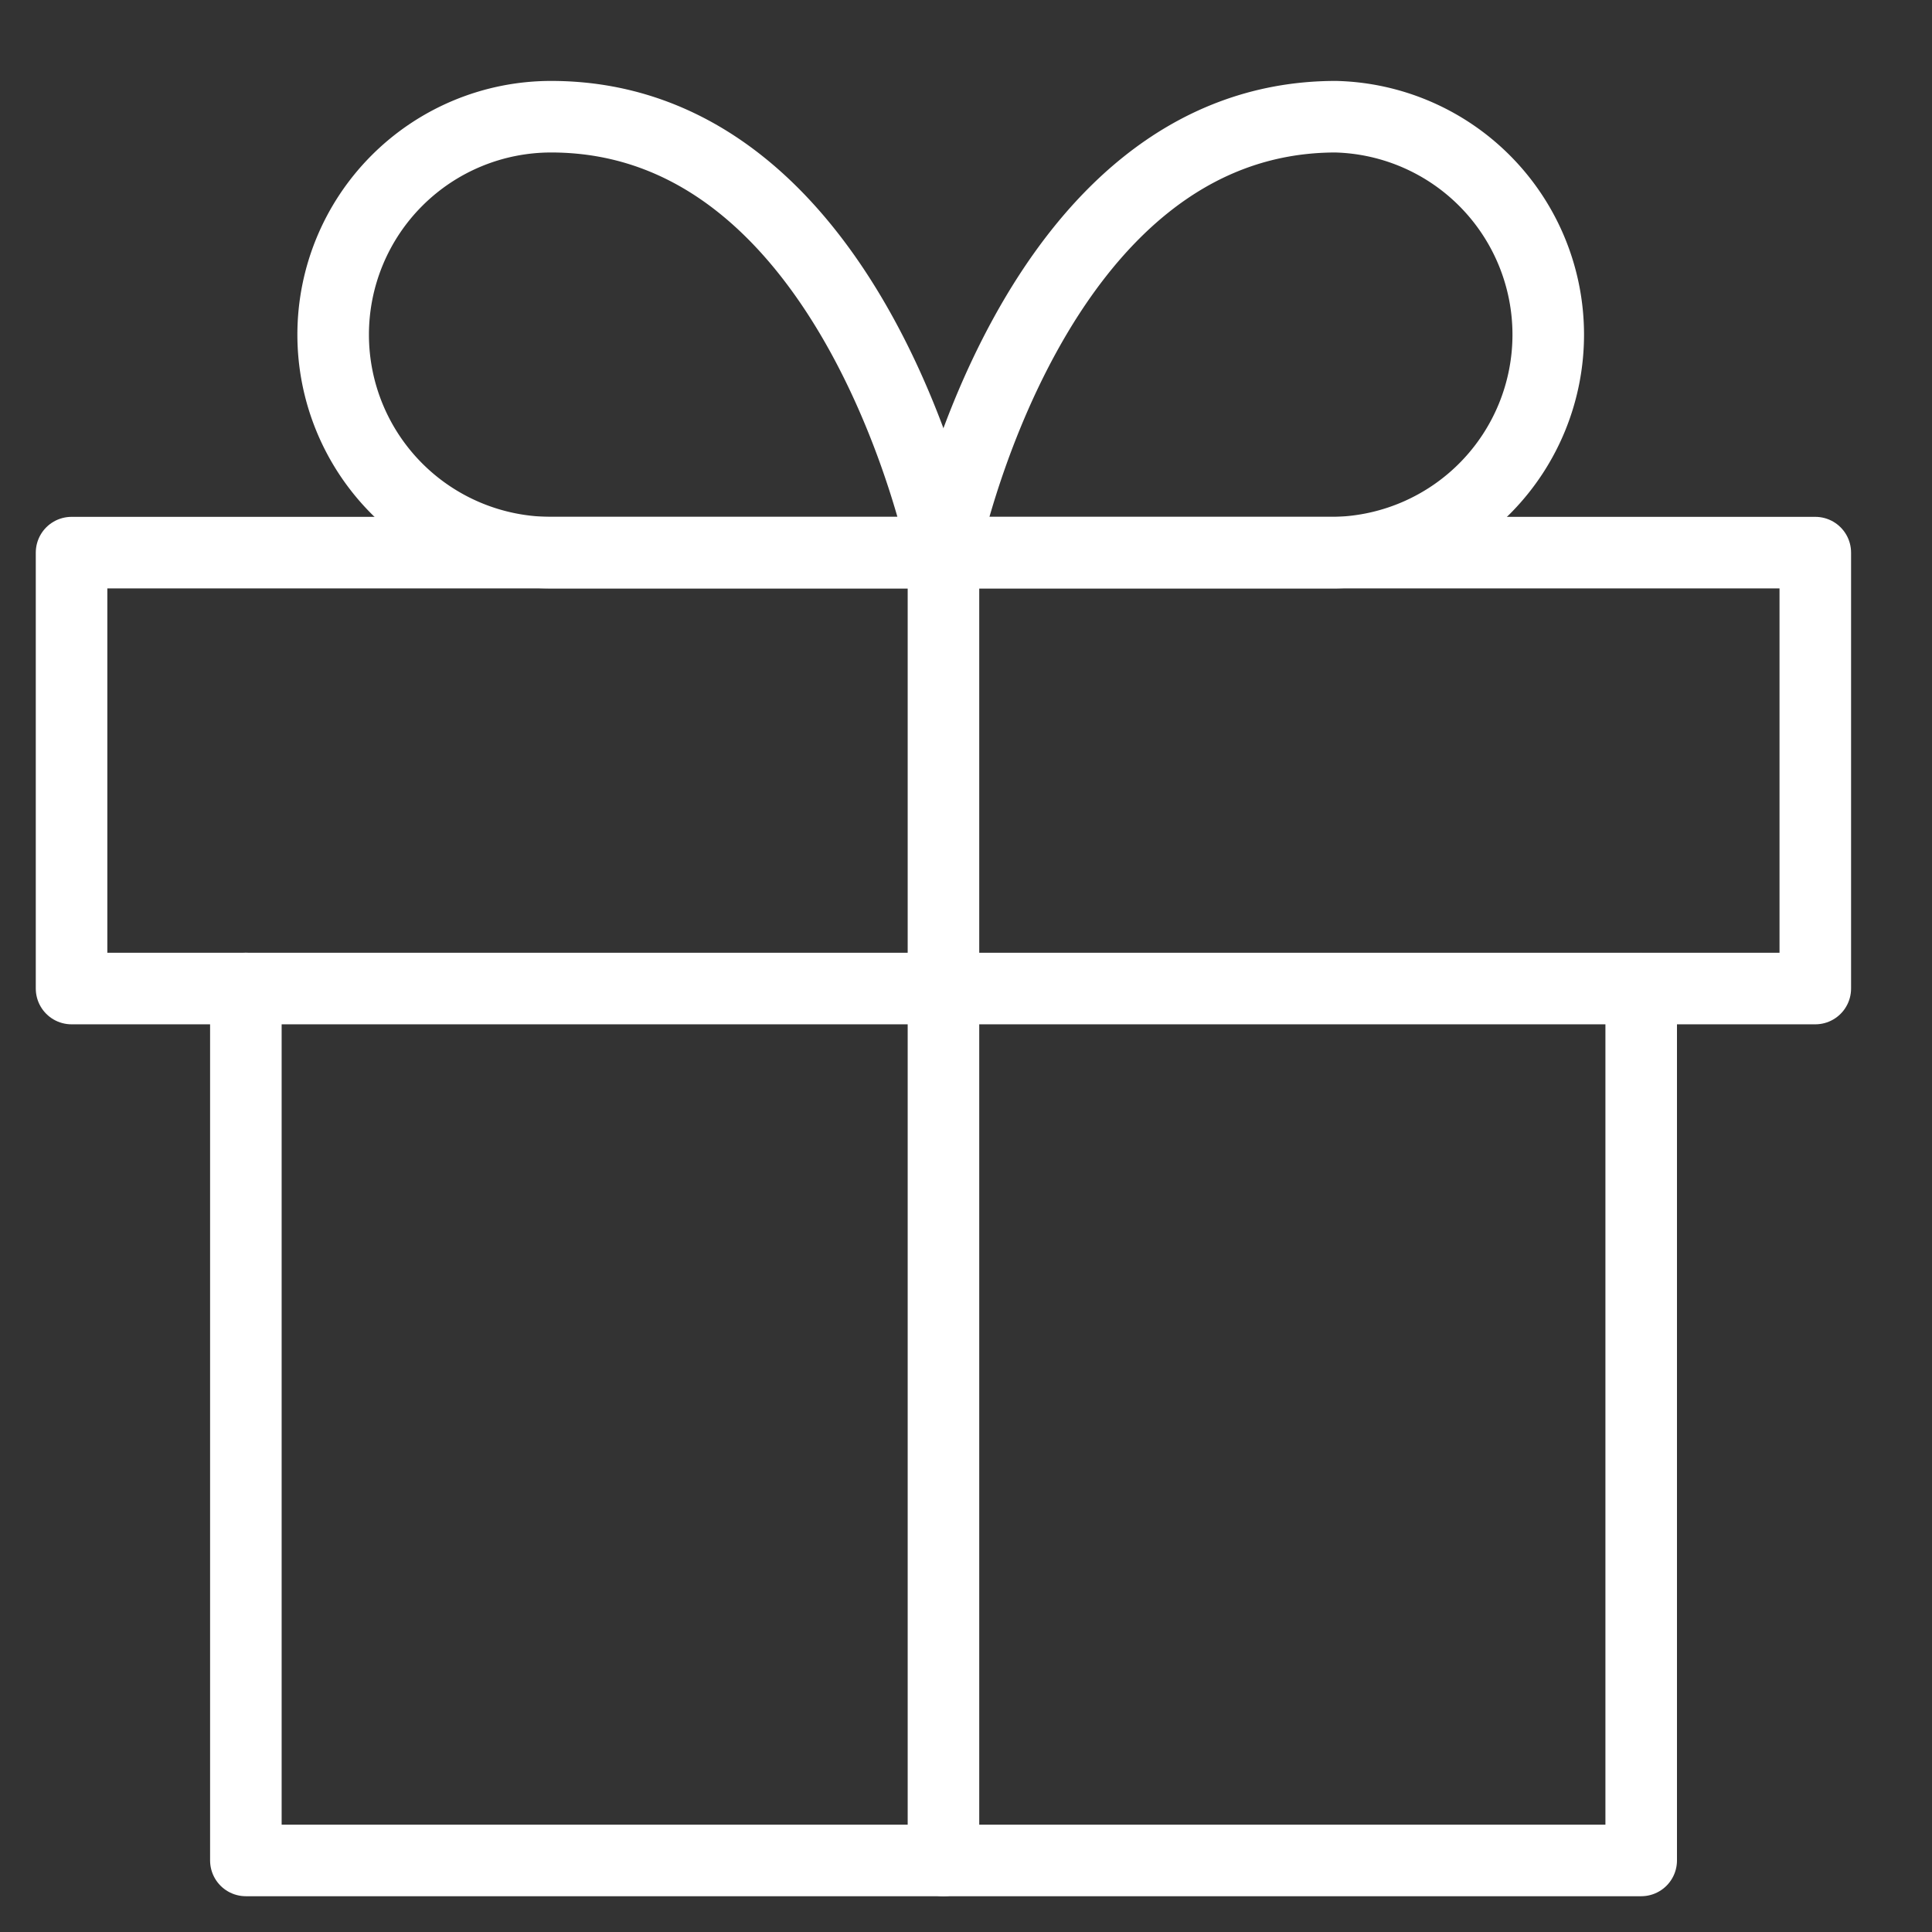 <svg xmlns="http://www.w3.org/2000/svg" width="27" height="27" viewBox="0 0 27 27"><rect x="0" y="0" width="27" height="27" fill="#333333" stroke="none"/><g><g><path fill="none" stroke="#fff" stroke-linecap="round" stroke-linejoin="round" stroke-miterlimit="20" d="M22.936 13.816V26h-19.5v0-12.185 0"/></g><g><path fill="none" stroke="#fff" stroke-linecap="round" stroke-linejoin="round" stroke-miterlimit="20" d="M1 7.723v0h24.369v6.092H1v0z"/></g><g><path fill="none" stroke="#fff" stroke-linecap="round" stroke-linejoin="round" stroke-miterlimit="20" d="M13.185 26V7.723"/></g><g><path fill="none" stroke="#fff" stroke-linecap="round" stroke-linejoin="round" stroke-miterlimit="20" d="M13.184 7.723v0H7.702a3.046 3.046 0 1 1 0-6.092c4.264 0 5.482 6.092 5.482 6.092v0z"/></g><g><path fill="none" stroke="#fff" stroke-linecap="round" stroke-linejoin="round" stroke-miterlimit="20" d="M13.185 7.723v0h5.483a3.047 3.047 0 0 0 0-6.092h0c-4.264 0-5.483 6.092-5.483 6.092v0z"/></g></g></svg>
